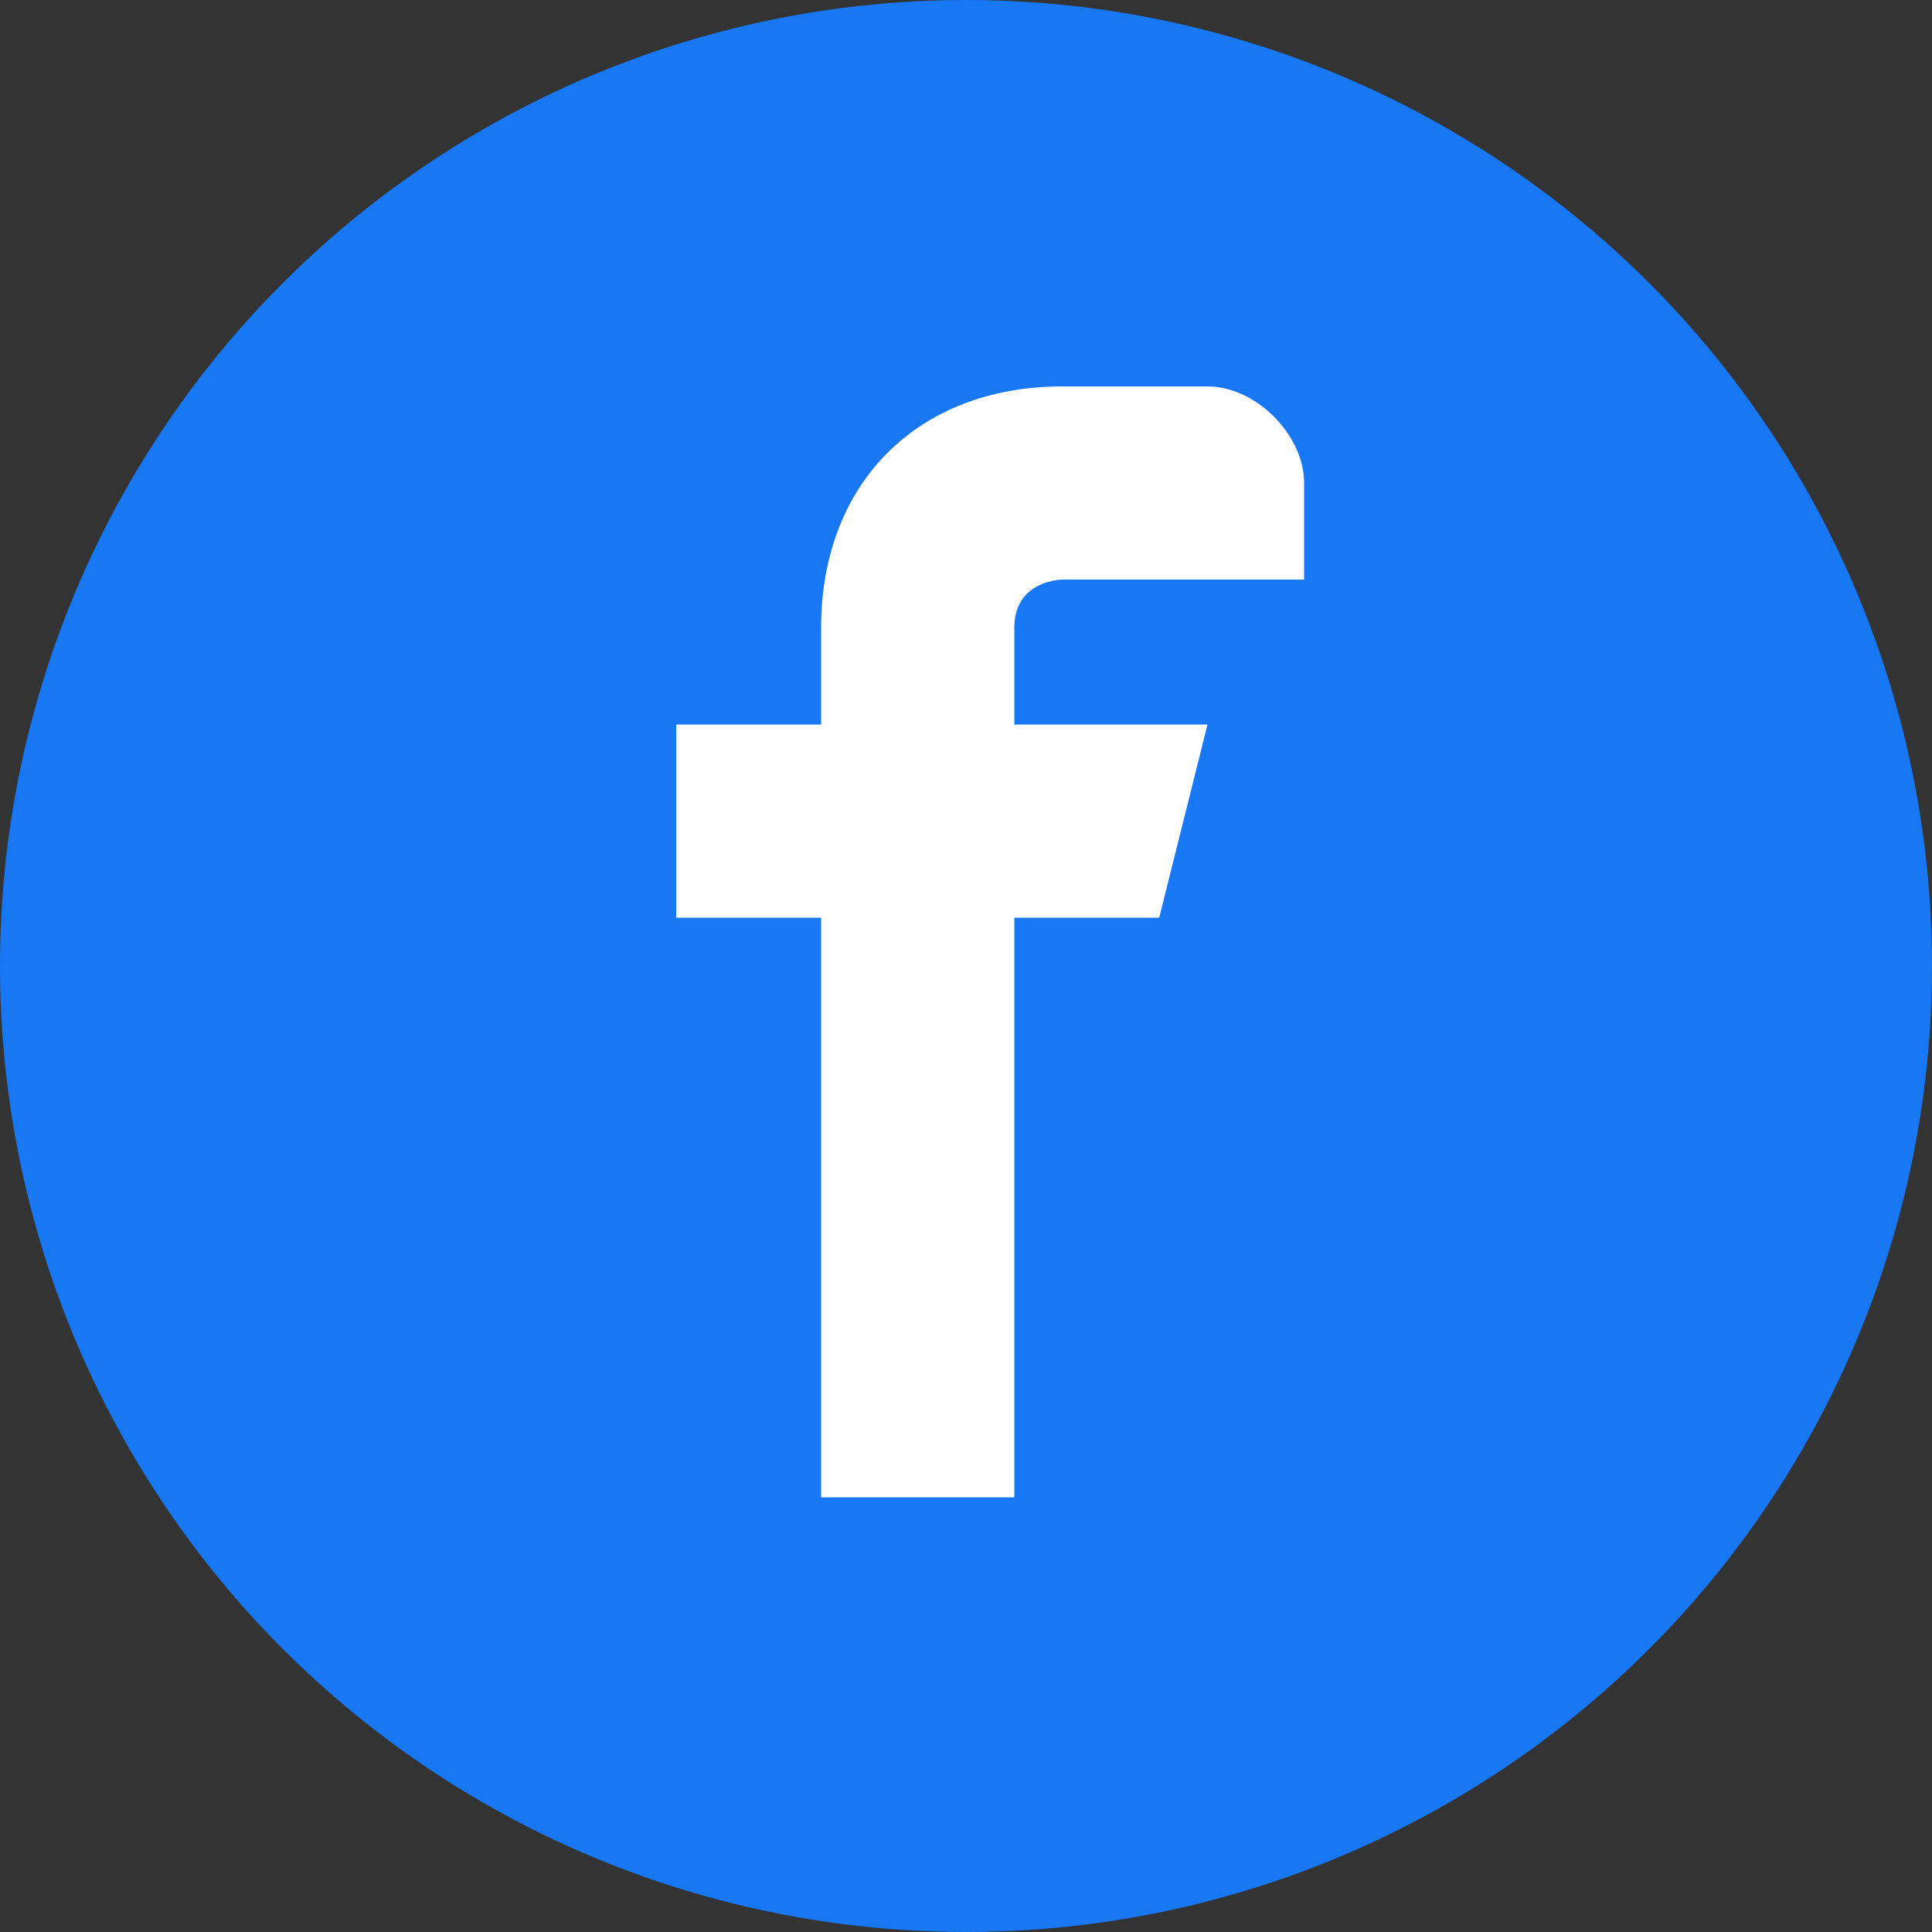 <svg width="40" height="40" viewBox="0 0 40 40" fill="none" xmlns="http://www.w3.org/2000/svg">
  <rect x="0" y="0" width="40" height="40" fill="#333333" stroke="none"/>
  <!-- Background circle -->
  <circle cx="20" cy="20" r="20" fill="#1877f2"/>
  
  <!-- Facebook 'f' -->
  <path d="M24 12h3v-2c0-1-1-2-2-2h-3c-3 0-5 2-5 5v2h-3v4h3v12h4V19h3l1-4h-4v-2c0-1 1-1 1-1h2z" fill="white"/>
</svg>
